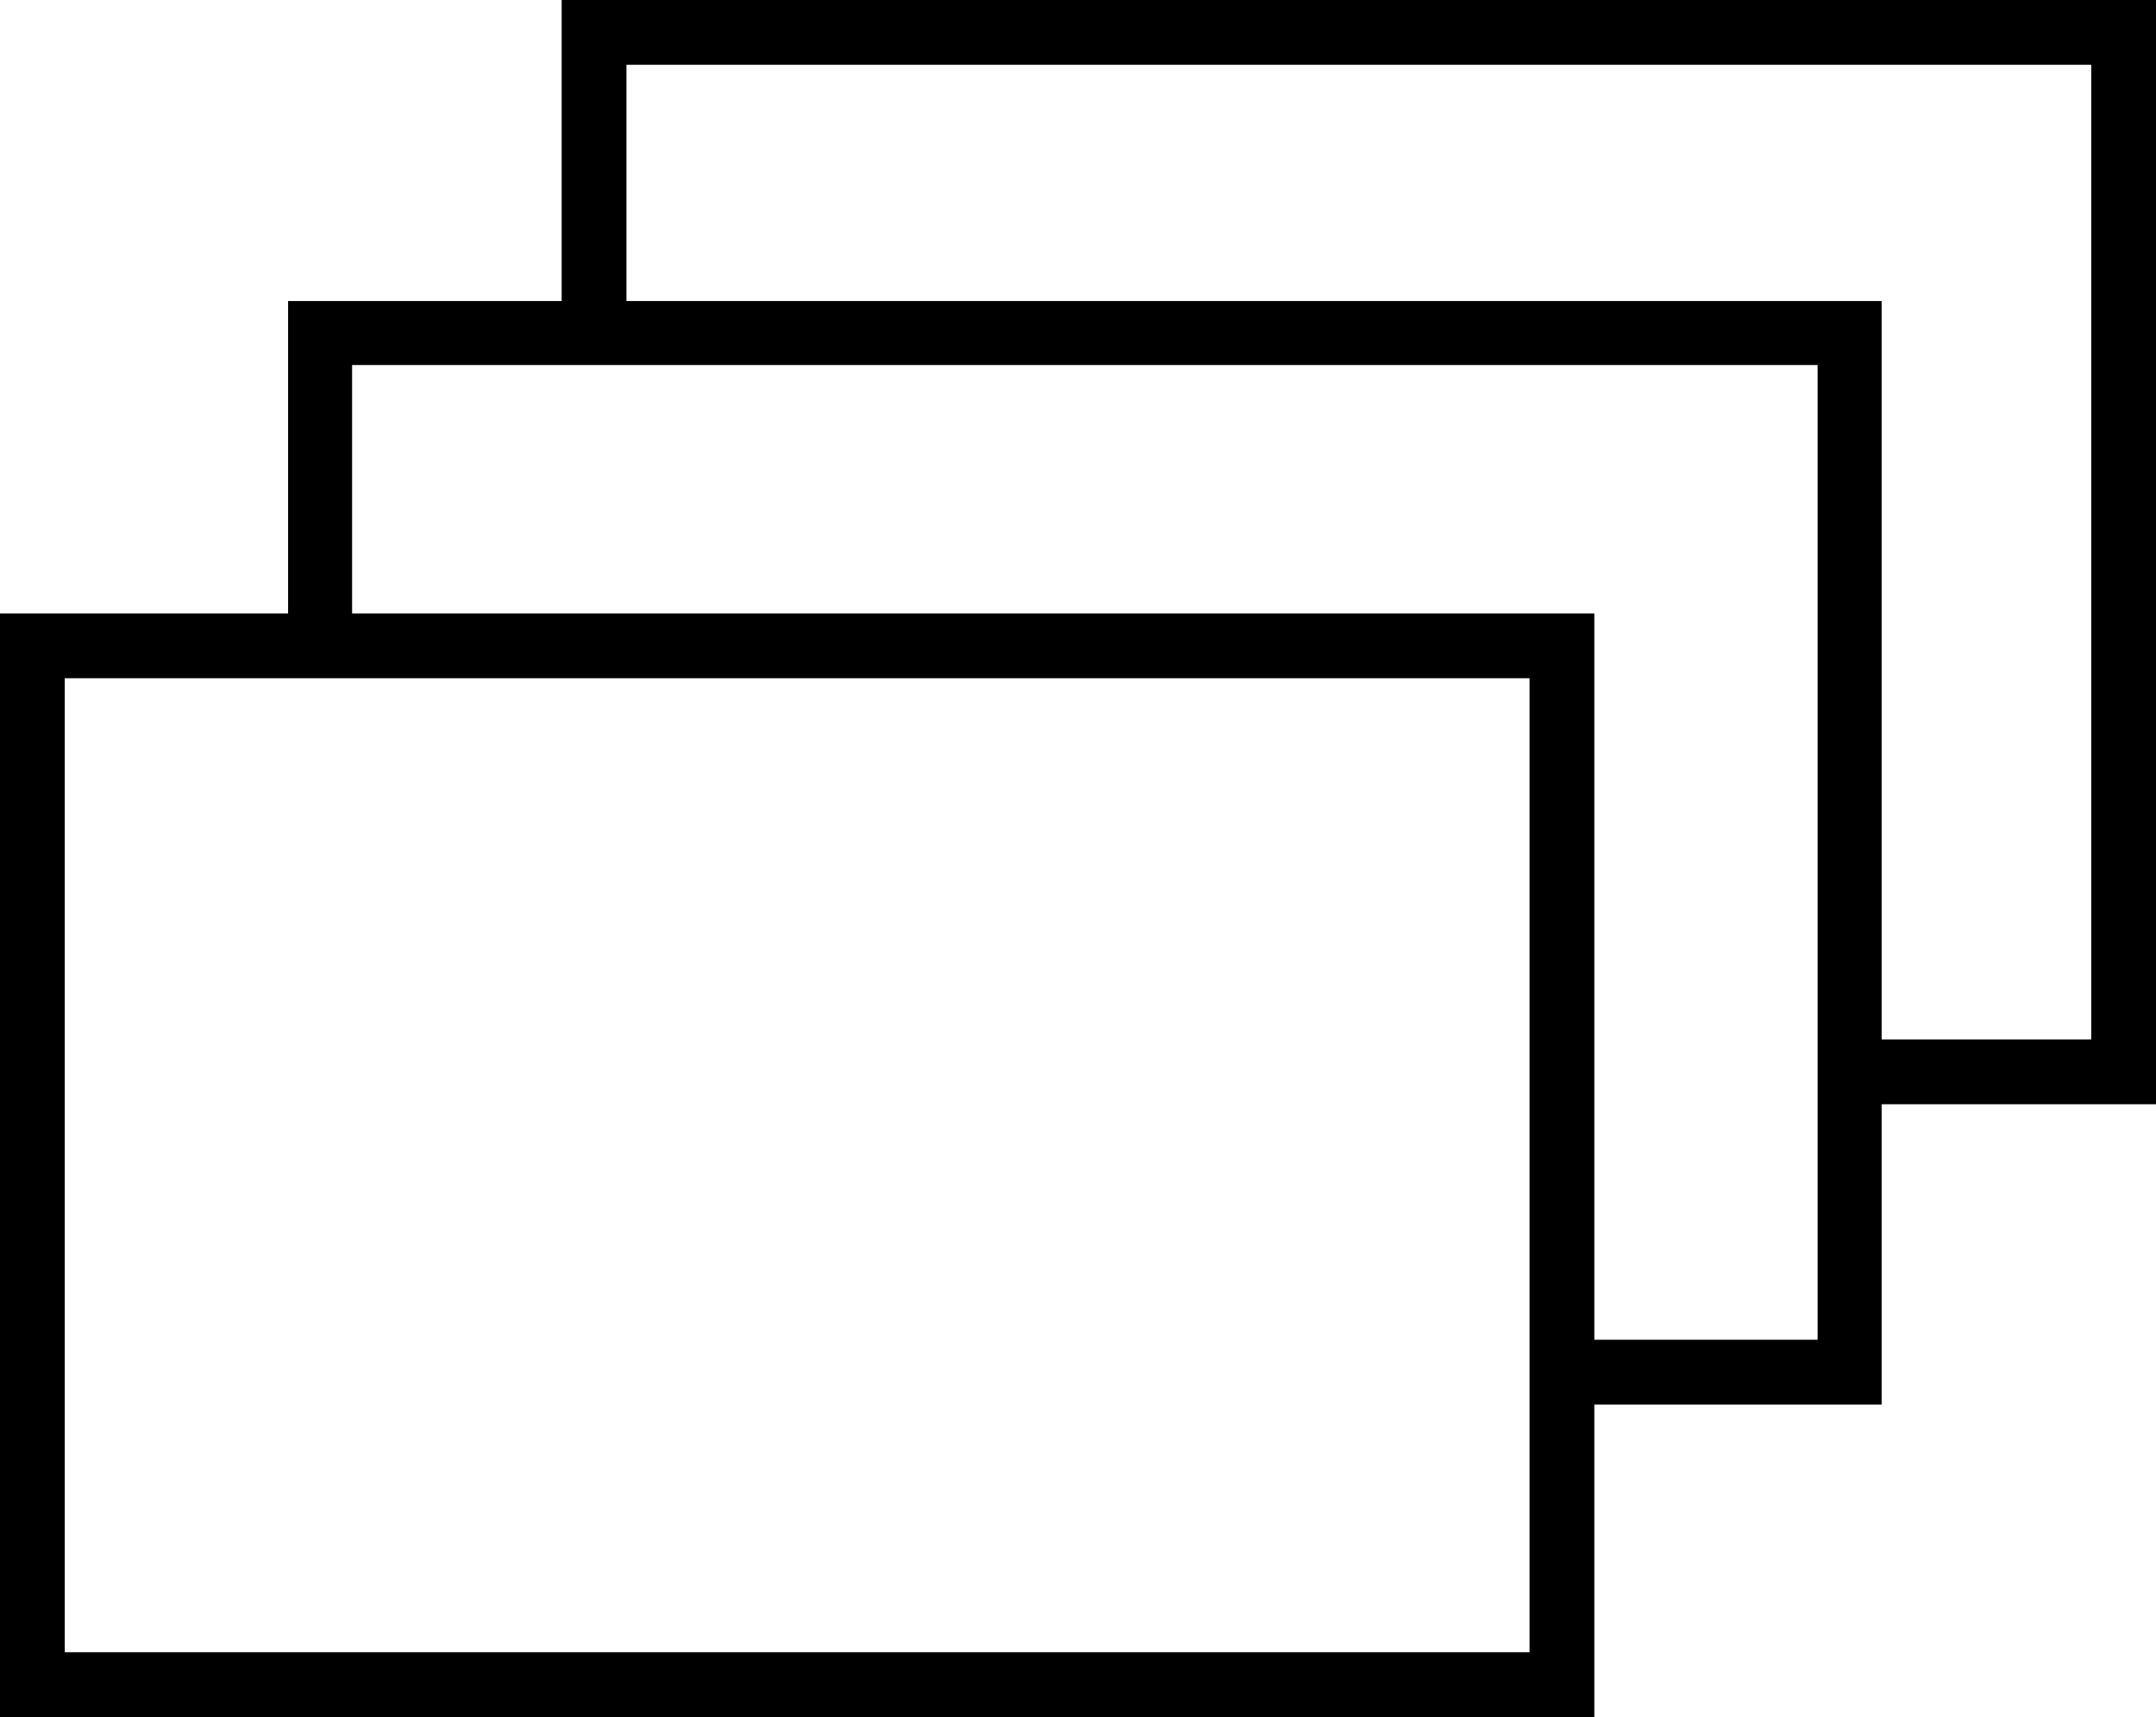 <svg xmlns="http://www.w3.org/2000/svg" id="aa4e32df-1e51-422c-ac5c-751ebf971728" data-name="Layer 1" width="28.29" height="22.53" viewBox="0 0 28.29 22.53"><path d="M28.29,0H7.37V3.95H3.78v4.1H0V22.53H20.92v-4.1h3.77V14.49h3.6ZM23.85,14.49v3.09H20.92V8.05H4.62V4.79H23.85v9.7Zm-3.78,3.94v3.25H.85V8.9H20.07v9.53Zm7.37-4.79H24.69V3.95H8.22V.85H27.44Z"></path></svg>